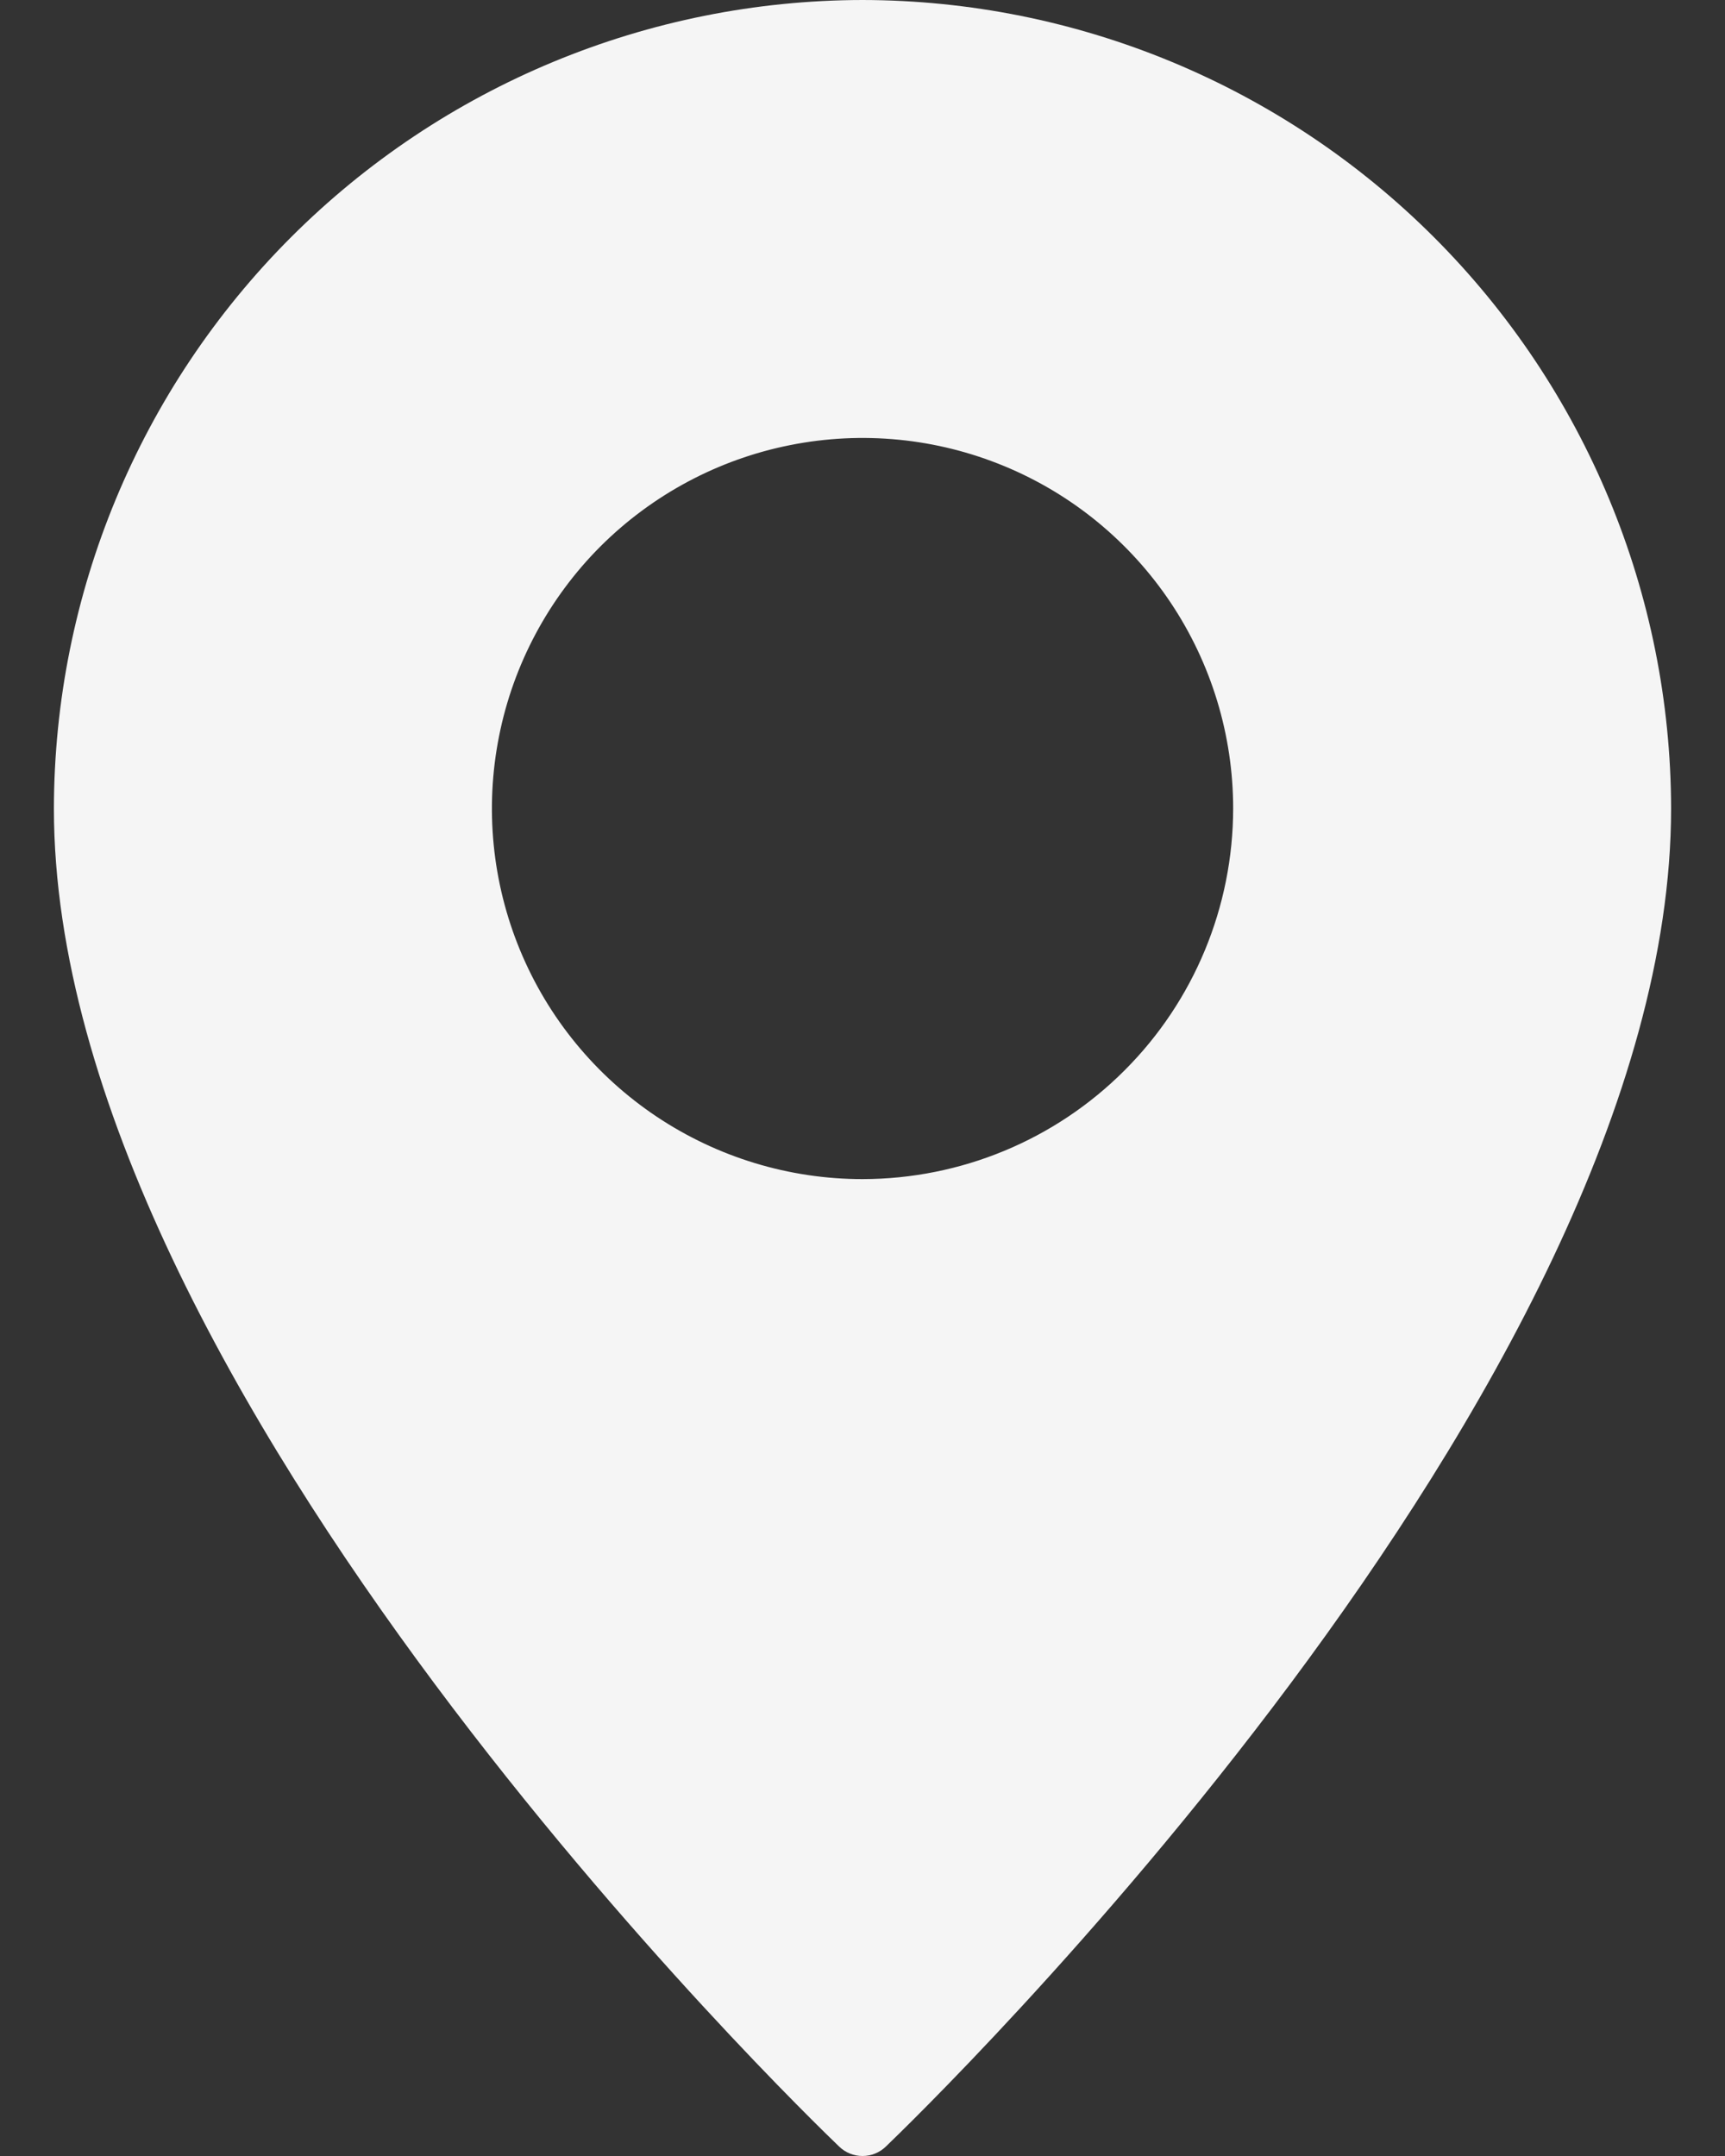 <svg width="16" height="20" viewBox="0 0 16 20" fill="none" xmlns="http://www.w3.org/2000/svg">
<rect x="0" y="0" width="16" height="20" fill="#333333" stroke="none"/>
<path d="M8 0C6.012 0.003 4.106 0.794 2.7 2.2C1.294 3.606 0.503 5.512 0.5 7.5C0.5 12.884 7.487 19.628 7.784 19.913C7.842 19.969 7.919 20 8 20C8.081 20 8.158 19.969 8.216 19.913C8.512 19.628 15.5 12.884 15.5 7.5C15.497 5.512 14.706 3.606 13.3 2.2C11.894 0.794 9.988 0.003 8 0ZM8 10.938C7.32 10.938 6.656 10.736 6.09 10.358C5.525 9.98 5.084 9.444 4.824 8.815C4.564 8.187 4.496 7.496 4.629 6.829C4.761 6.163 5.089 5.55 5.569 5.069C6.05 4.589 6.663 4.261 7.329 4.129C7.996 3.996 8.687 4.064 9.315 4.324C9.944 4.584 10.48 5.025 10.858 5.59C11.236 6.156 11.438 6.82 11.438 7.5C11.437 8.412 11.075 9.286 10.43 9.93C9.786 10.575 8.912 10.937 8 10.938Z" fill="#F5F5F5"/>
</svg>
